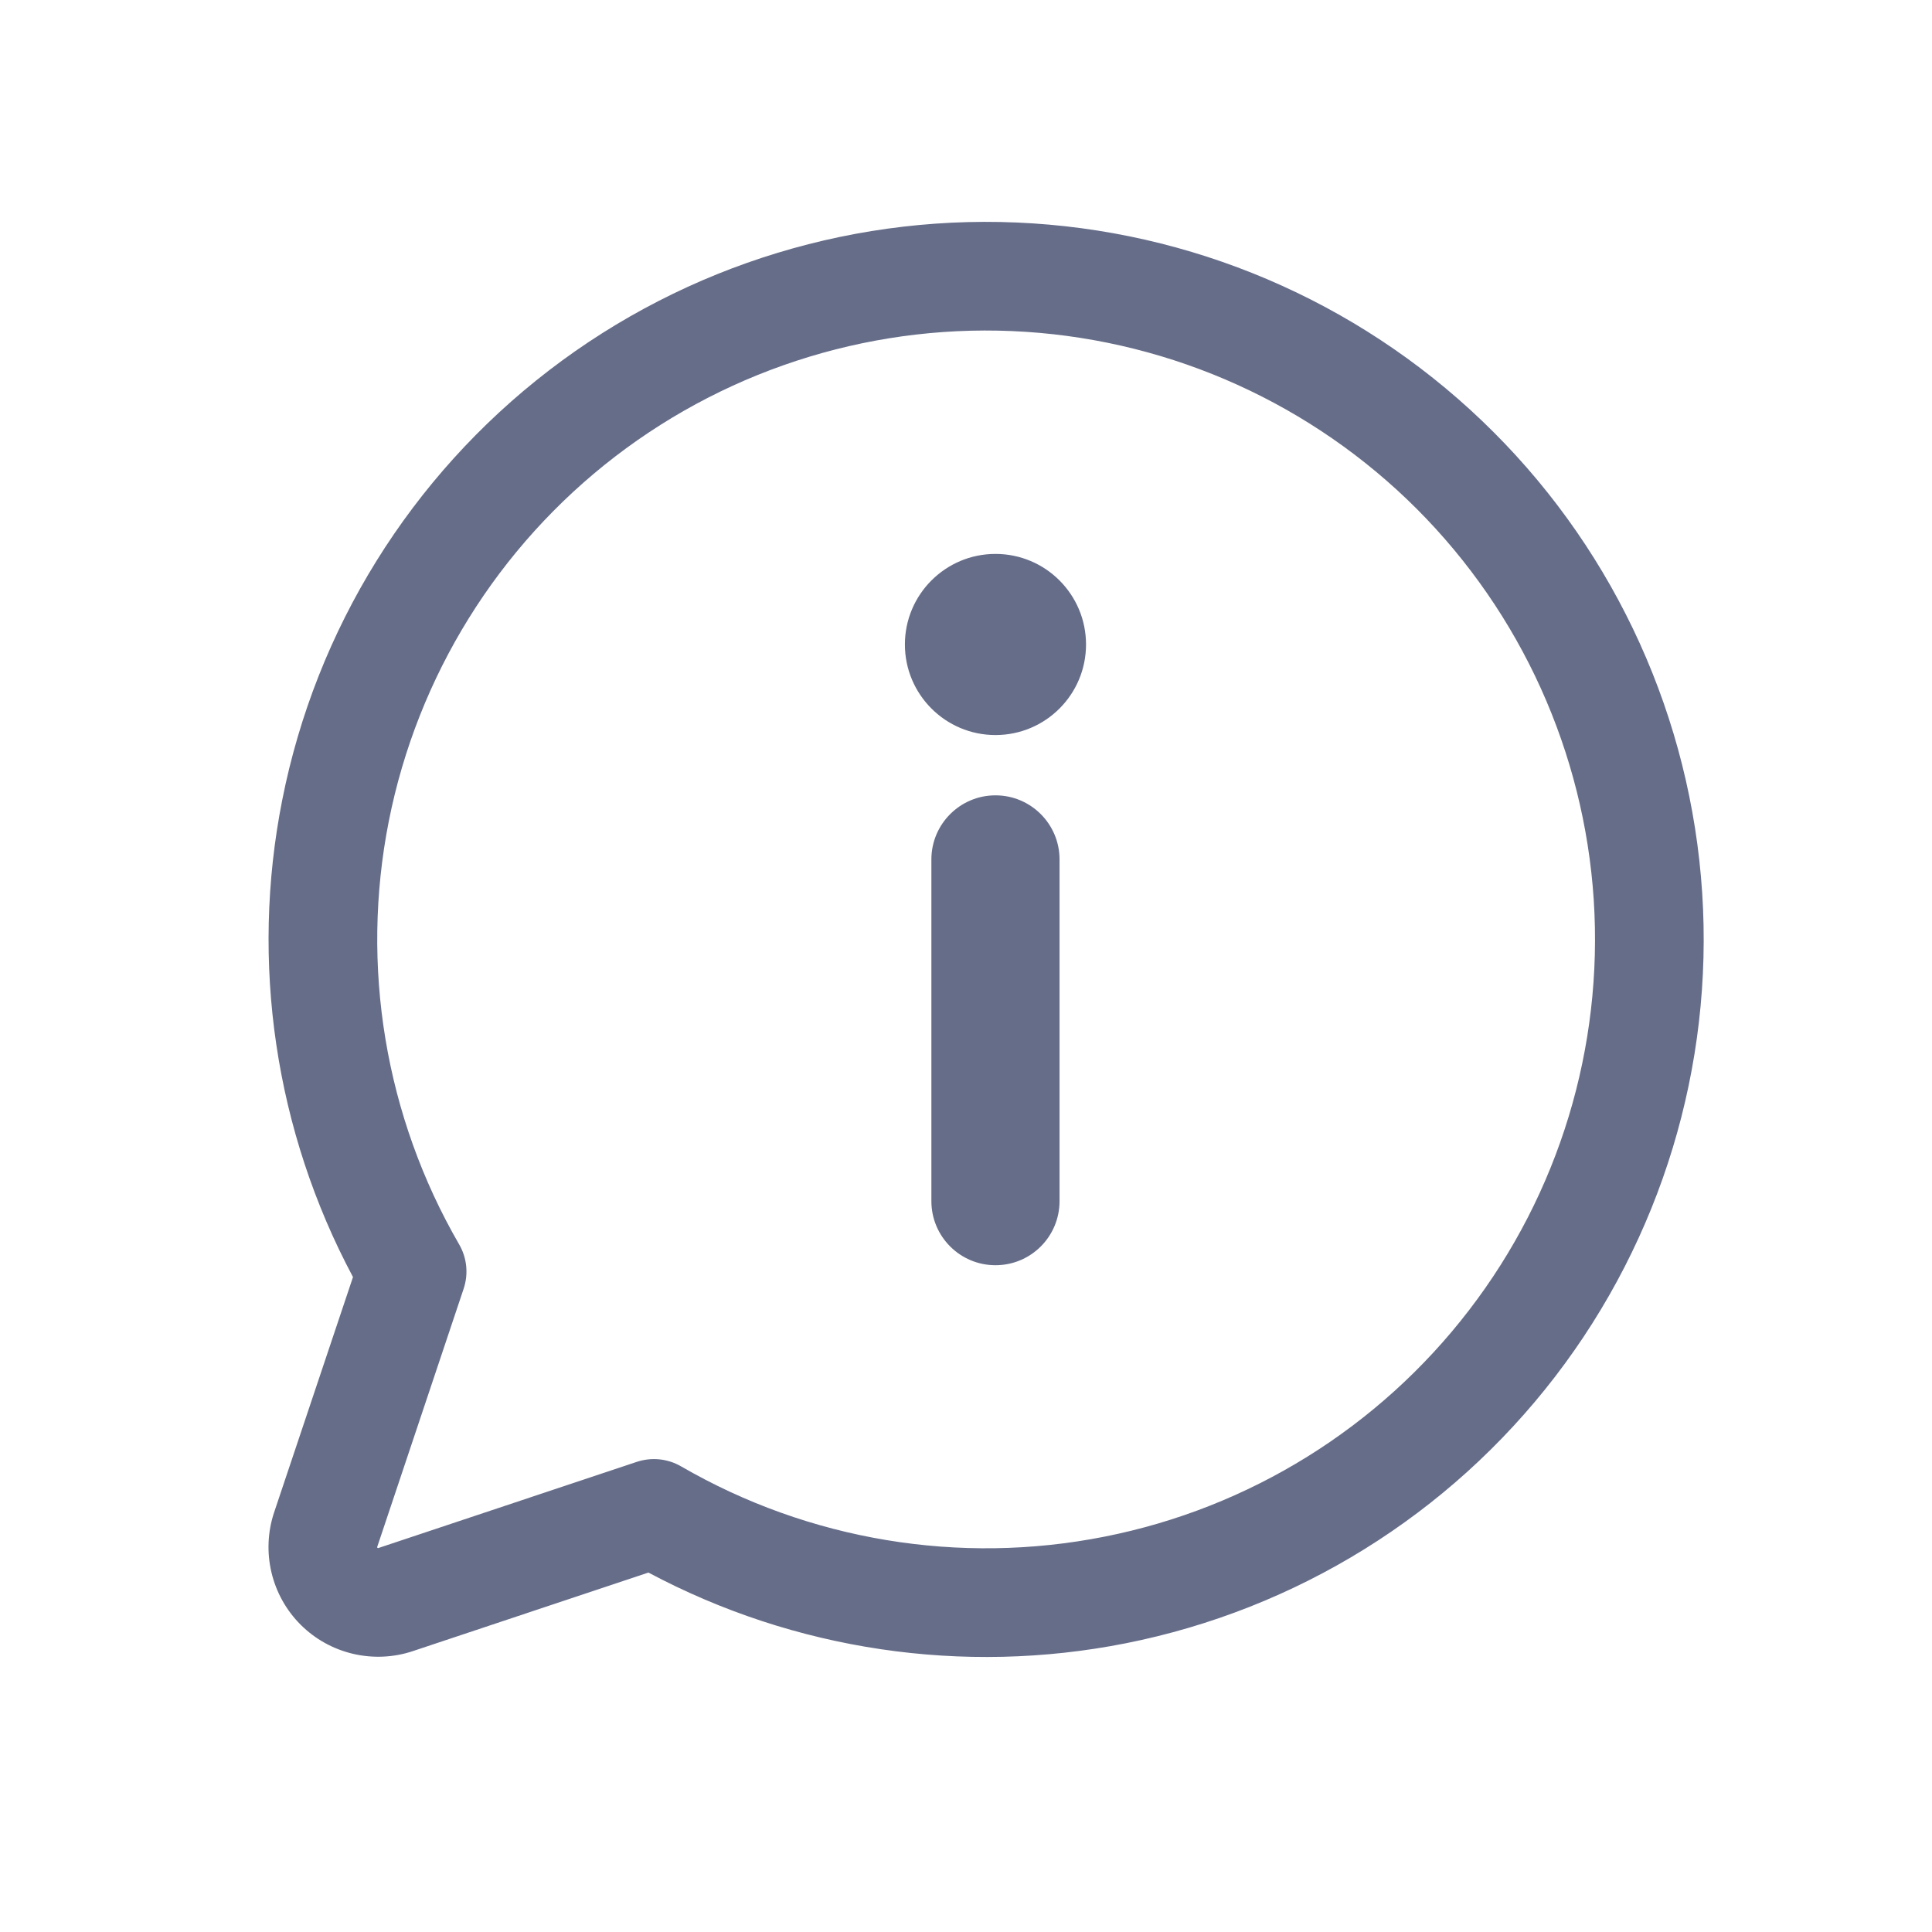 <svg width="24" height="24" viewBox="0 0 24 24" fill="none" xmlns="http://www.w3.org/2000/svg">
<path fill-rule="evenodd" clip-rule="evenodd" d="M6.82 4.601C8.536 3.283 10.672 2.634 12.831 2.775C14.989 2.916 17.023 3.837 18.553 5.367C20.083 6.896 21.004 8.93 21.145 11.089C21.286 13.248 20.637 15.384 19.319 17.1C18.001 18.816 16.104 19.993 13.982 20.414C11.961 20.814 9.867 20.501 8.055 19.535L5.128 20.511C4.888 20.591 4.63 20.602 4.384 20.544C4.138 20.486 3.913 20.361 3.734 20.182C3.555 20.003 3.43 19.778 3.372 19.532C3.314 19.286 3.325 19.028 3.405 18.788L4.385 15.864C3.418 14.052 3.106 11.958 3.506 9.938C3.926 7.815 5.104 5.919 6.82 4.601ZM12.743 4.122C10.911 4.002 9.098 4.553 7.642 5.671C6.186 6.79 5.187 8.399 4.83 10.2C4.474 12.001 4.784 13.87 5.704 15.459C5.801 15.626 5.821 15.827 5.759 16.011L4.686 19.216C4.685 19.218 4.685 19.22 4.686 19.222C4.686 19.224 4.687 19.226 4.689 19.227C4.69 19.229 4.692 19.23 4.694 19.23C4.696 19.231 4.699 19.231 4.701 19.23L7.91 18.16C8.093 18.099 8.294 18.119 8.461 18.216C10.05 19.136 11.919 19.446 13.72 19.089C15.521 18.733 17.13 17.733 18.248 16.277C19.367 14.822 19.917 13.009 19.798 11.177C19.678 9.345 18.896 7.619 17.599 6.321C16.3 5.023 14.575 4.242 12.743 4.122ZM11.57 10.676C11.57 10.237 11.927 9.88 12.366 9.88C12.806 9.88 13.162 10.237 13.162 10.676V14.921C13.162 15.361 12.806 15.717 12.366 15.717C11.927 15.717 11.57 15.361 11.57 14.921V10.676ZM13.491 8.006C13.491 8.627 12.988 9.131 12.366 9.131C11.745 9.131 11.241 8.627 11.241 8.006C11.241 7.385 11.745 6.881 12.366 6.881C12.988 6.881 13.491 7.385 13.491 8.006Z" fill="#666D89"/>
</svg>
